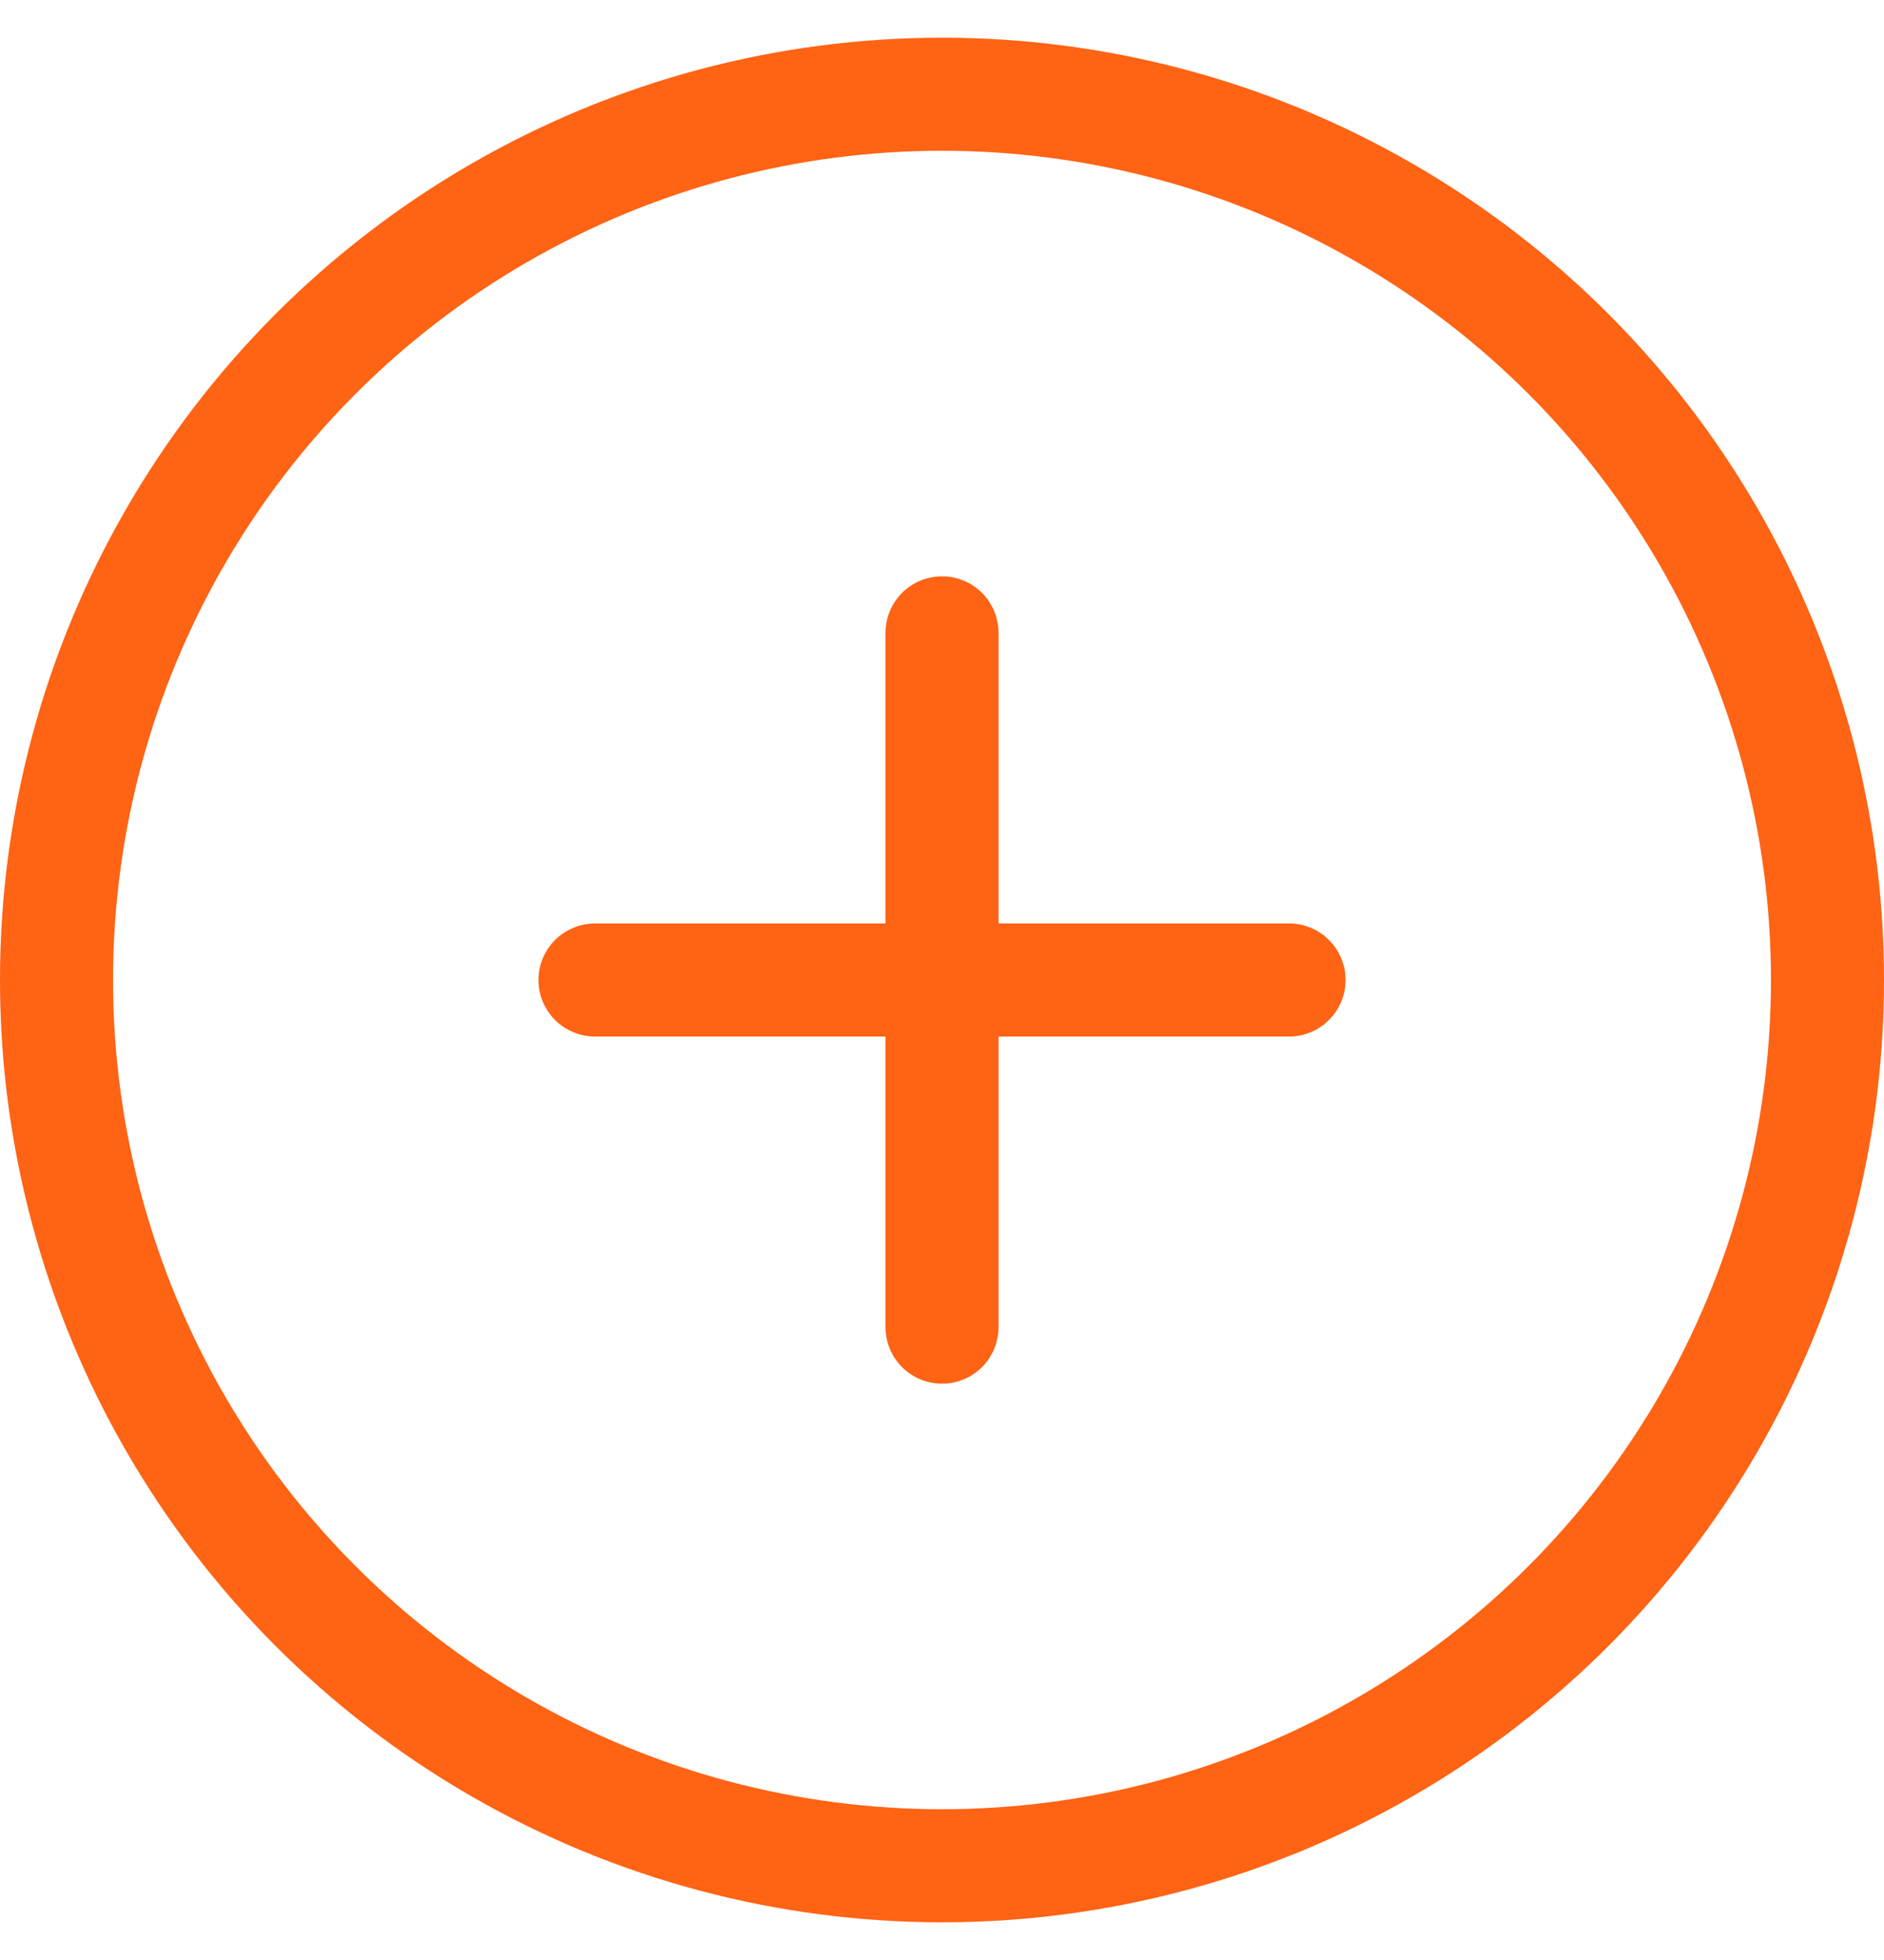 <svg width="25" height="26" viewBox="0 0 25 26" fill="none" xmlns="http://www.w3.org/2000/svg">
<circle cx="12.5" cy="13" r="11.75" stroke="#FF6314" stroke-width="1.5"/>
<g clip-path="url(#clip0_604_1746)">
<path d="M7.895 13H17.105" stroke="#FF6314" stroke-width="1.5" stroke-linecap="round" stroke-linejoin="round"/>
<path d="M12.5 17.605V8.395" stroke="#FF6314" stroke-width="1.5" stroke-linecap="round" stroke-linejoin="round"/>
</g>
<defs>
<clipPath id="clip0_604_1746">
<rect width="15.79" height="15.79" fill="white" transform="translate(4.605 5.105)"/>
</clipPath>
</defs>
</svg>
